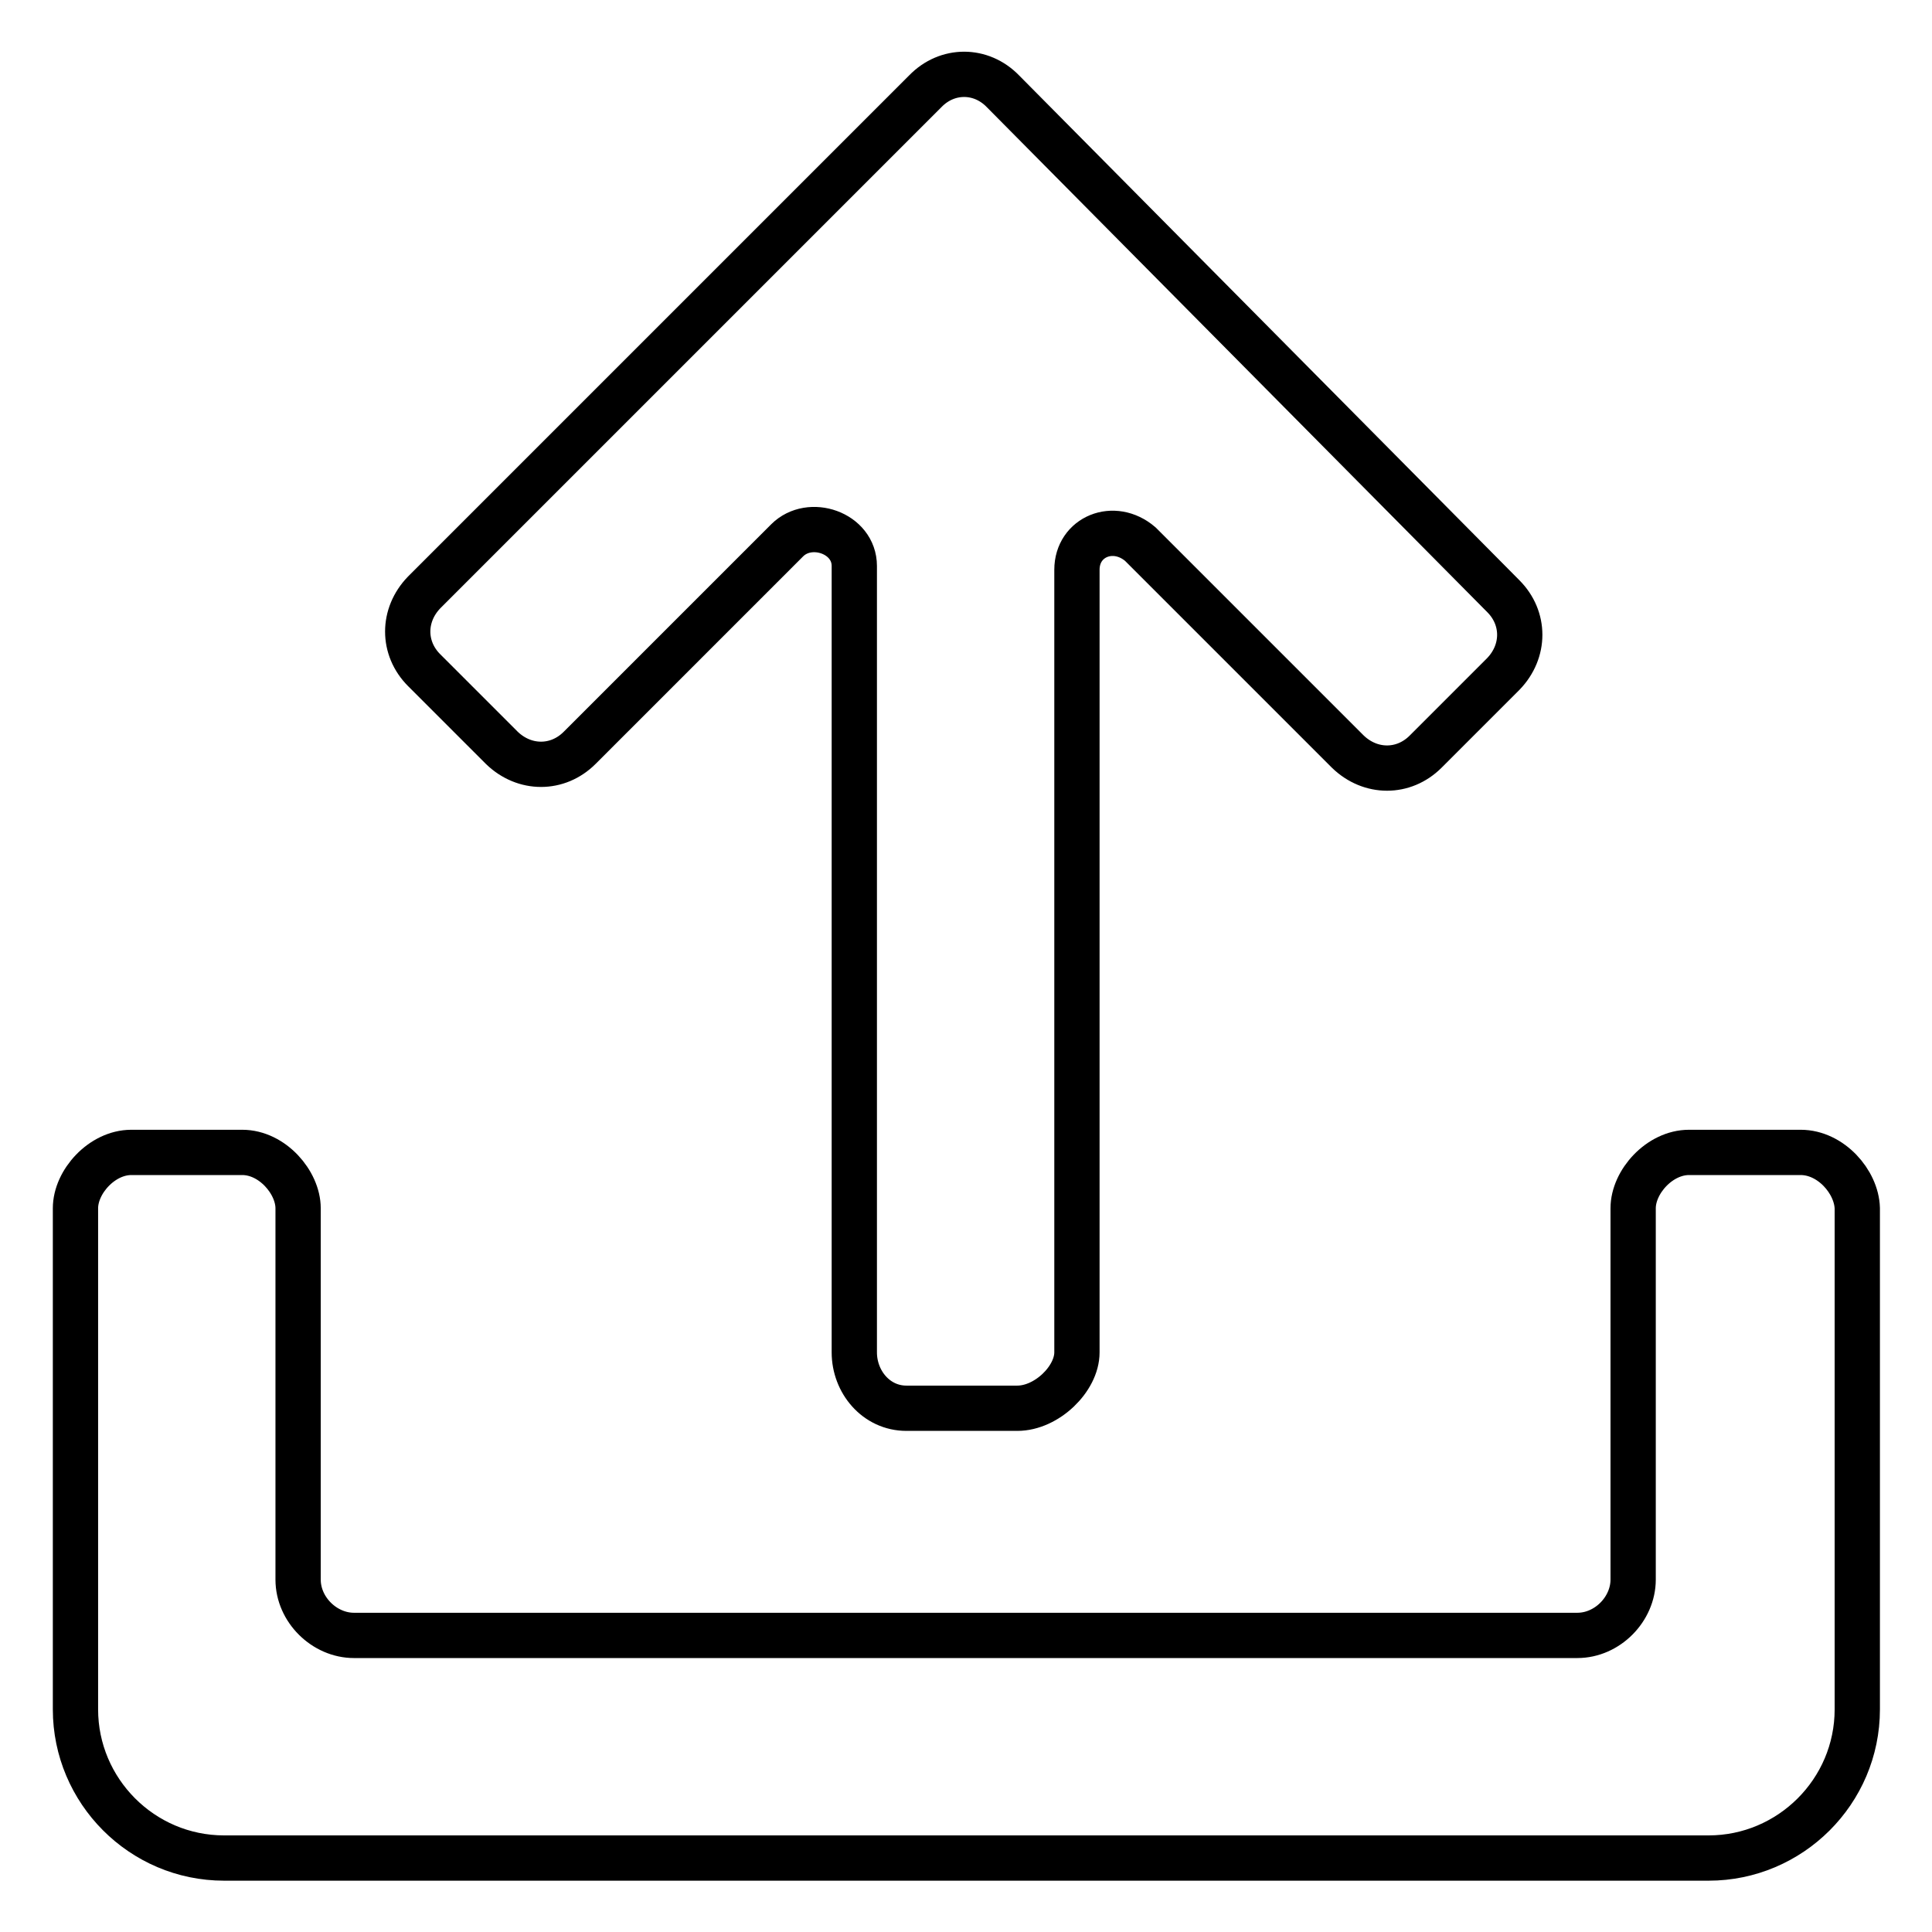 <?xml version="1.0" encoding="utf-8"?>
<!-- Svg Vector Icons : http://www.onlinewebfonts.com/icon -->
<!DOCTYPE svg PUBLIC "-//W3C//DTD SVG 1.1//EN" "http://www.w3.org/Graphics/SVG/1.1/DTD/svg11.dtd">
<svg version="1.1" xmlns="http://www.w3.org/2000/svg" xmlns:xlink="http://www.w3.org/1999/xlink" x="0px" y="0px" viewBox="0 0 256 256" enable-background="new 0 0 256 256" xml:space="preserve">
<g> <path stroke-width="6" fill-opacity="0" stroke="#000000"  d="M238.6,152.7h-14.8c-3.9,0-7.4,3.9-7.4,7.4v49.2c0,3.9-3.4,7.4-7.4,7.4H46.9c-3.9,0-7.4-3.4-7.4-7.4v-49.2 c0-3.4-3.4-7.4-7.4-7.4H17.4c-3.9,0-7.4,3.9-7.4,7.4v66.4c0,10.8,8.8,19.7,19.7,19.7h196.7c10.8,0,19.7-8.8,19.7-19.7v-66.4 C246,156.6,242.6,152.7,238.6,152.7L238.6,152.7z M132.9,12.1c-2.9-3-7.4-3-10.3,0L56.2,78.5c-2.9,3-2.9,7.4,0,10.3l10.3,10.3 c3,2.9,7.4,2.9,10.3,0l27.5-27.5c3-3,8.9-1,8.9,3.4v104.2c0,3.9,2.9,7.4,6.9,7.4h14.7c3.9,0,7.9-3.9,7.9-7.4V75.5 c0-4.4,4.9-6.4,8.4-3.4l27.5,27.5c3,2.9,7.4,2.9,10.3,0l10.3-10.3c2.9-3,2.9-7.4,0-10.3L132.9,12.1z"/></g>
</svg>